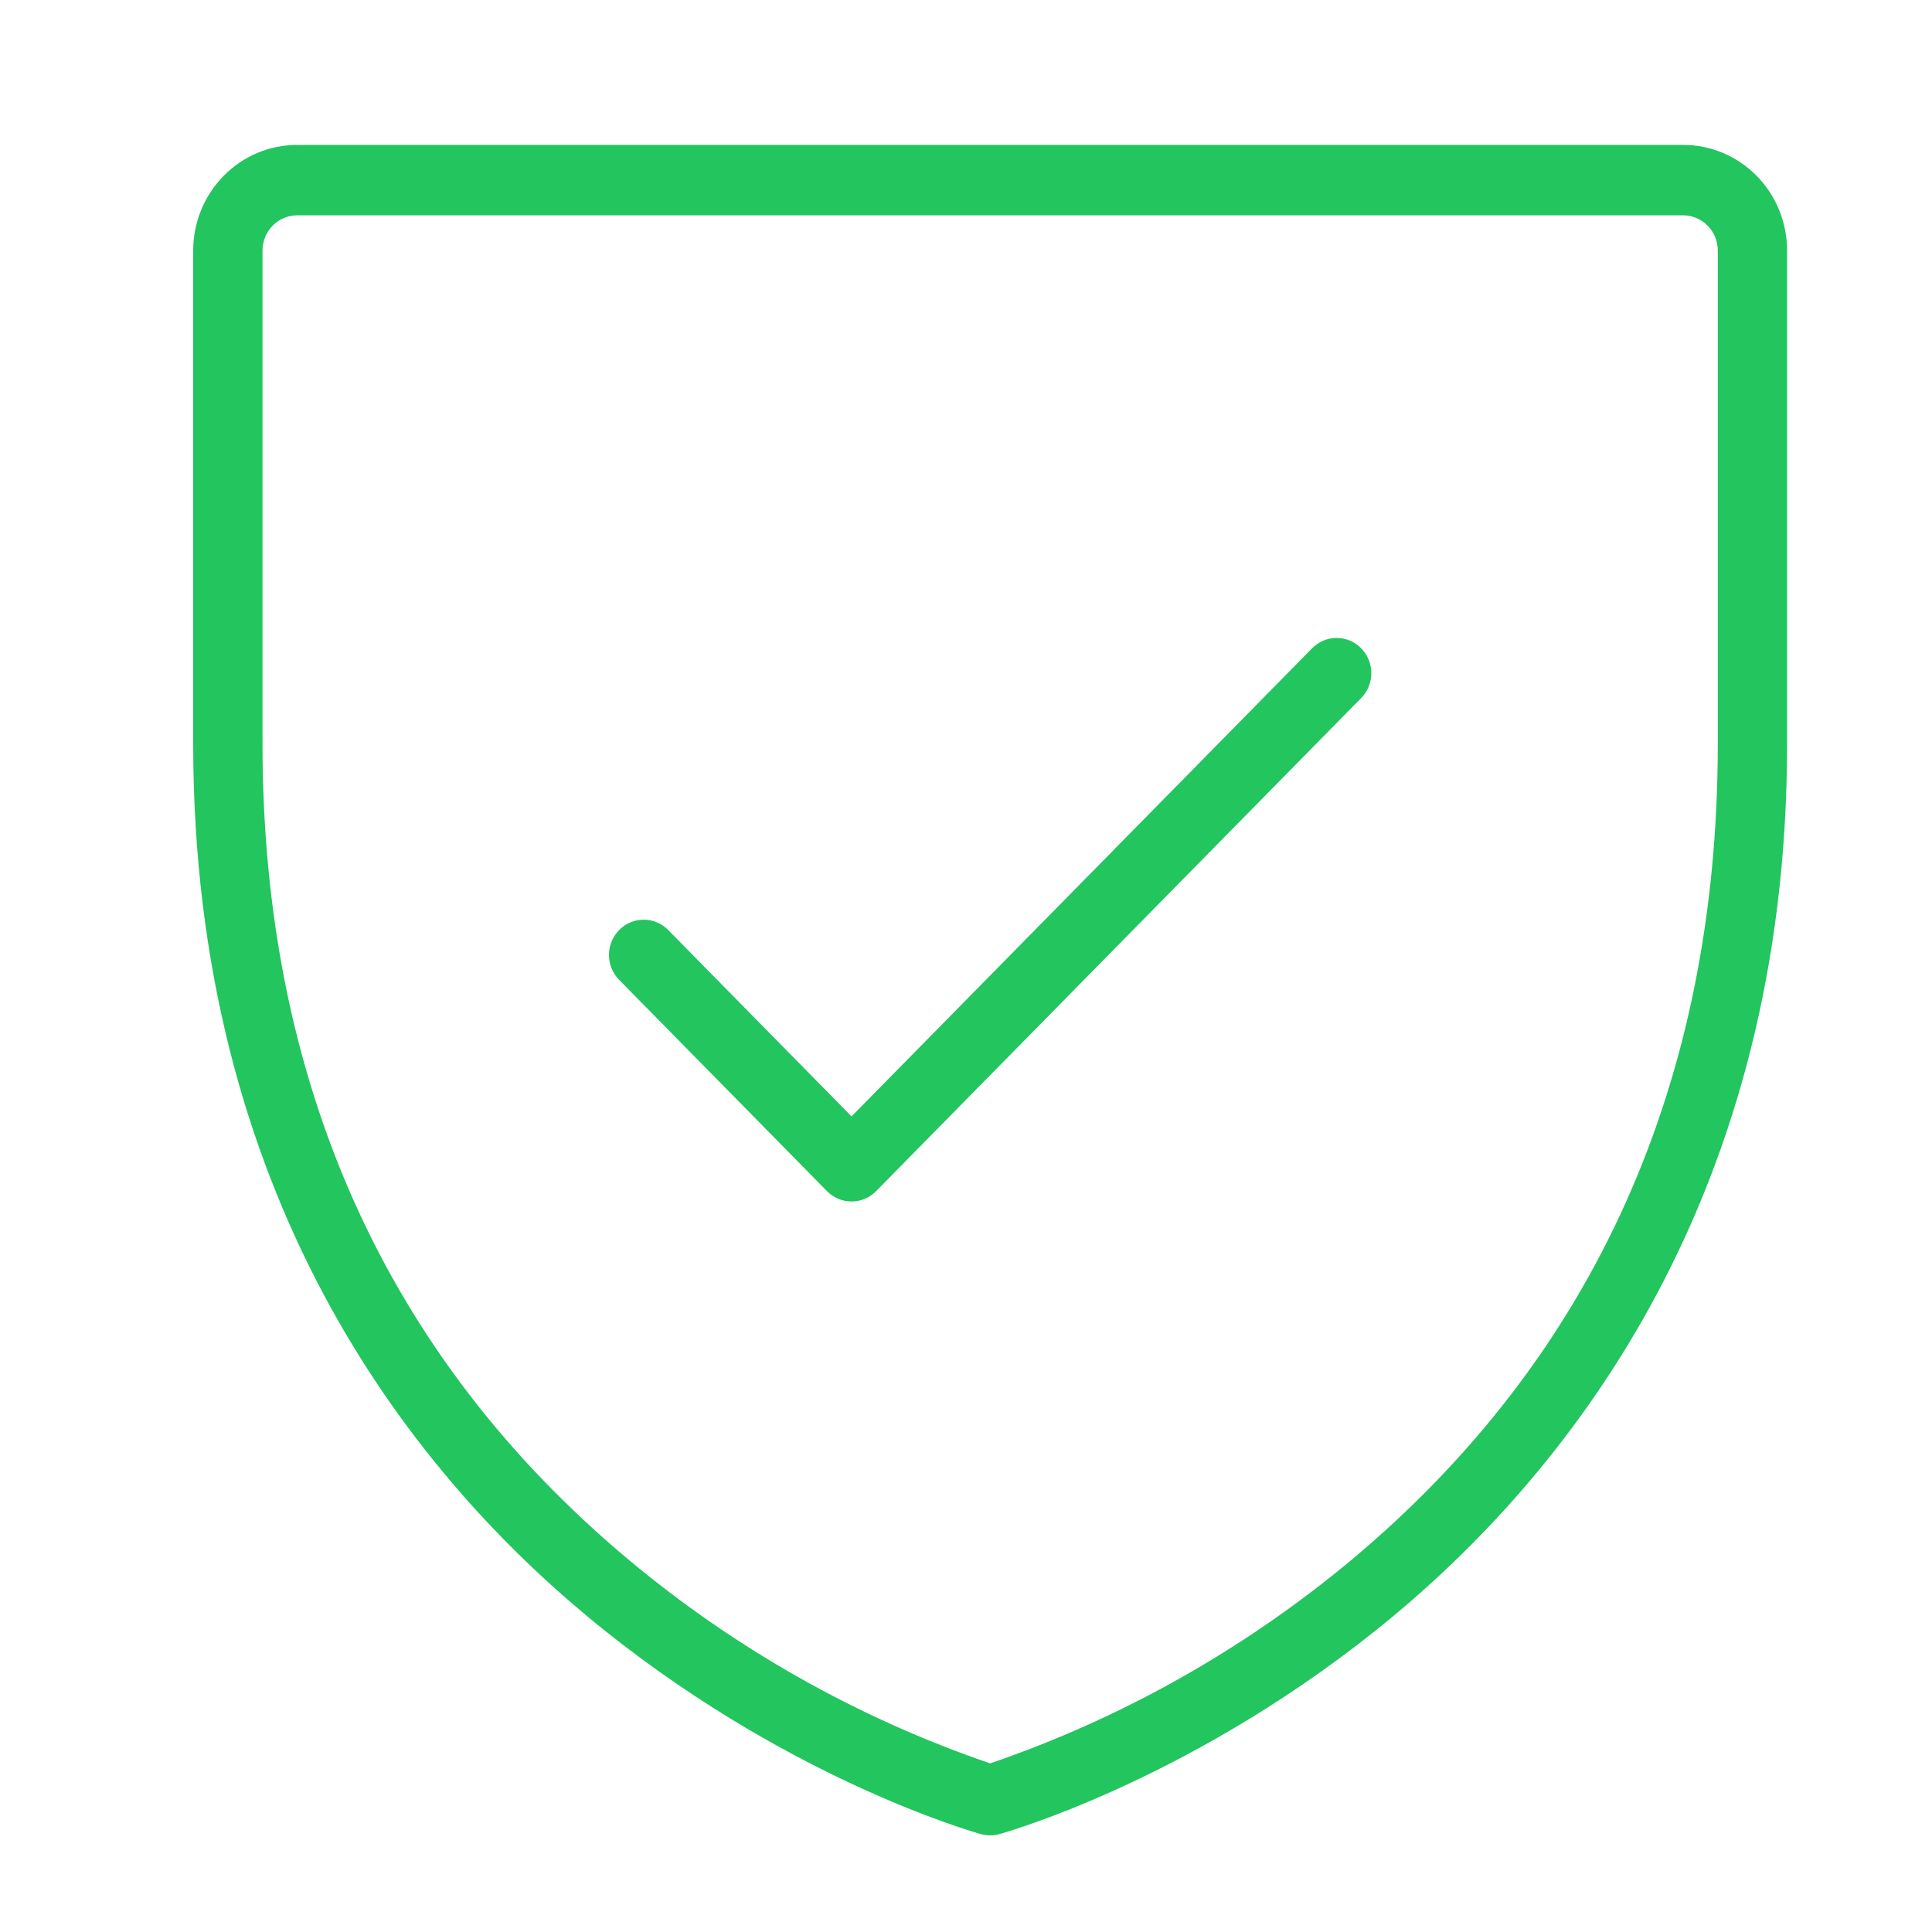 <svg width="40" height="40" viewBox="0 0 40 40" fill="none" xmlns="http://www.w3.org/2000/svg">
<path d="M34.848 3H6.152C5.581 3 5.034 3.23 4.63 3.641C4.227 4.051 4 4.607 4 5.188V15.396C4 24.722 8.435 30.366 12.155 33.461C16.172 36.8 20.145 37.927 20.312 37.974C20.435 38.008 20.565 38.008 20.688 37.974C20.855 37.927 24.828 36.8 28.845 33.461C32.565 30.362 37 24.722 37 15.396V5.188C37 4.607 36.773 4.051 36.37 3.641C35.966 3.23 35.419 3 34.848 3ZM35.565 15.396C35.565 22.403 33.013 28.089 27.981 32.296C25.758 34.149 23.224 35.576 20.5 36.509C17.776 35.577 15.241 34.15 13.019 32.296C7.987 28.089 5.435 22.403 5.435 15.396V5.188C5.435 4.994 5.51 4.809 5.645 4.672C5.779 4.535 5.962 4.458 6.152 4.458H34.848C35.038 4.458 35.221 4.535 35.355 4.672C35.49 4.809 35.565 4.994 35.565 5.188V15.396ZM28.181 13.422C28.248 13.489 28.301 13.57 28.337 13.658C28.373 13.747 28.392 13.842 28.392 13.938C28.392 14.033 28.373 14.128 28.337 14.217C28.301 14.305 28.248 14.386 28.181 14.453L18.138 24.662C18.071 24.73 17.992 24.783 17.905 24.82C17.818 24.857 17.725 24.875 17.63 24.875C17.536 24.875 17.443 24.857 17.356 24.82C17.269 24.783 17.189 24.73 17.123 24.662L12.819 20.287C12.684 20.15 12.608 19.964 12.608 19.771C12.608 19.577 12.684 19.392 12.819 19.255C12.953 19.118 13.136 19.041 13.326 19.041C13.517 19.041 13.699 19.118 13.834 19.255L17.63 23.114L27.166 13.422C27.233 13.354 27.312 13.3 27.399 13.263C27.486 13.227 27.58 13.208 27.674 13.208C27.768 13.208 27.861 13.227 27.949 13.263C28.036 13.3 28.115 13.354 28.181 13.422Z" fill="#22C55E"/>
</svg>
